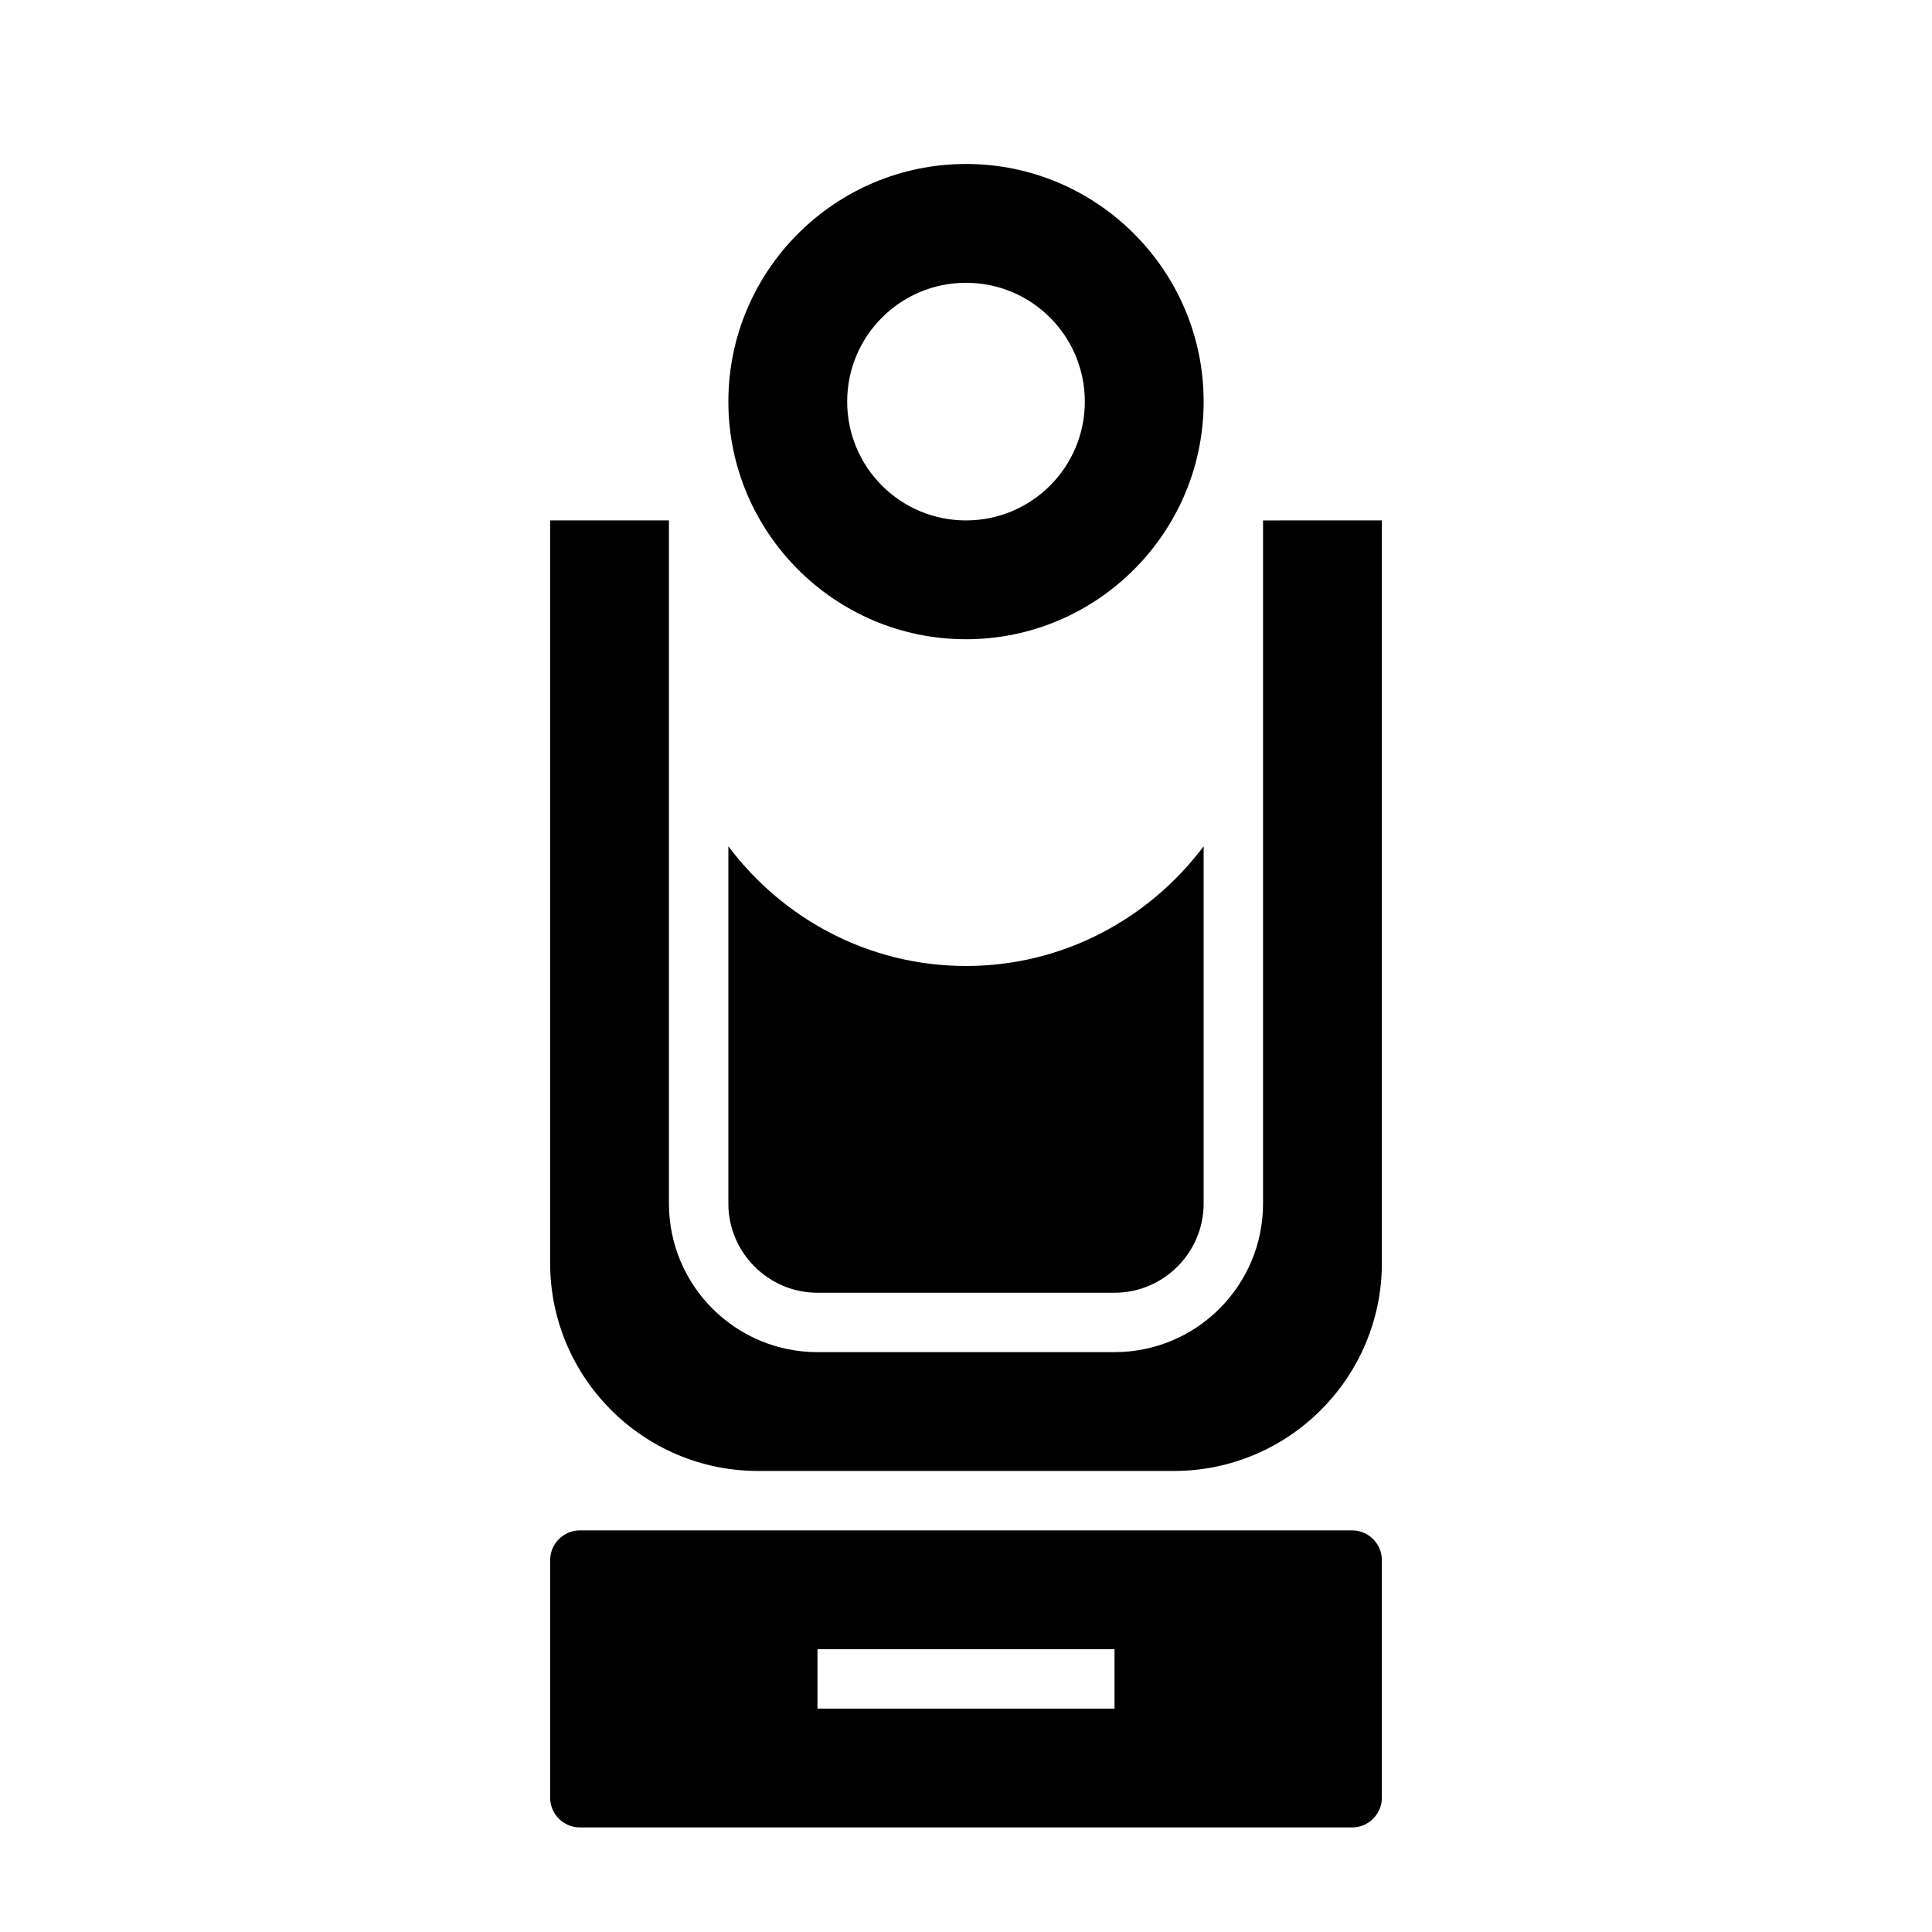 <?xml version="1.0" encoding="UTF-8"?>
<!-- Uploaded to: ICON Repo, www.svgrepo.com, Generator: ICON Repo Mixer Tools -->
<svg fill="#000000" width="800px" height="800px" version="1.1" viewBox="144 144 512 512" xmlns="http://www.w3.org/2000/svg">
 <path d="m478.72 281.92v181.05c0 21.727-17.633 39.359-39.359 39.359l-78.723 0.004c-21.727 0-39.359-17.633-39.359-39.359v-181.06h-31.488v196.8c0 30.387 24.719 55.105 55.105 55.105h110.21c30.387 0 55.105-24.719 55.105-55.105v-196.8zm23.617 267.65h-204.67c-4.328 0-7.871 3.543-7.871 7.871v62.977c0 4.328 3.543 7.871 7.871 7.871h204.67c4.328 0 7.871-3.543 7.871-7.871v-62.977c0-4.328-3.543-7.871-7.871-7.871zm-62.977 47.234h-78.723v-15.742h78.719zm-39.359-409.35c-34.715 0-62.977 28.262-62.977 62.977 0 34.715 28.262 62.977 62.977 62.977s62.977-28.262 62.977-62.977c0-34.715-28.262-62.977-62.977-62.977zm0 94.465c-17.398 0-31.488-14.09-31.488-31.488 0-17.398 14.09-31.488 31.488-31.488s31.488 14.09 31.488 31.488c0 17.398-14.094 31.488-31.488 31.488zm0 118.08c-25.742 0-48.57-12.516-62.977-31.723v94.699c0 12.988 10.629 23.617 23.617 23.617h78.719c12.988 0 23.617-10.629 23.617-23.617v-94.703c-14.406 19.207-37.238 31.727-62.977 31.727z"/>
</svg>